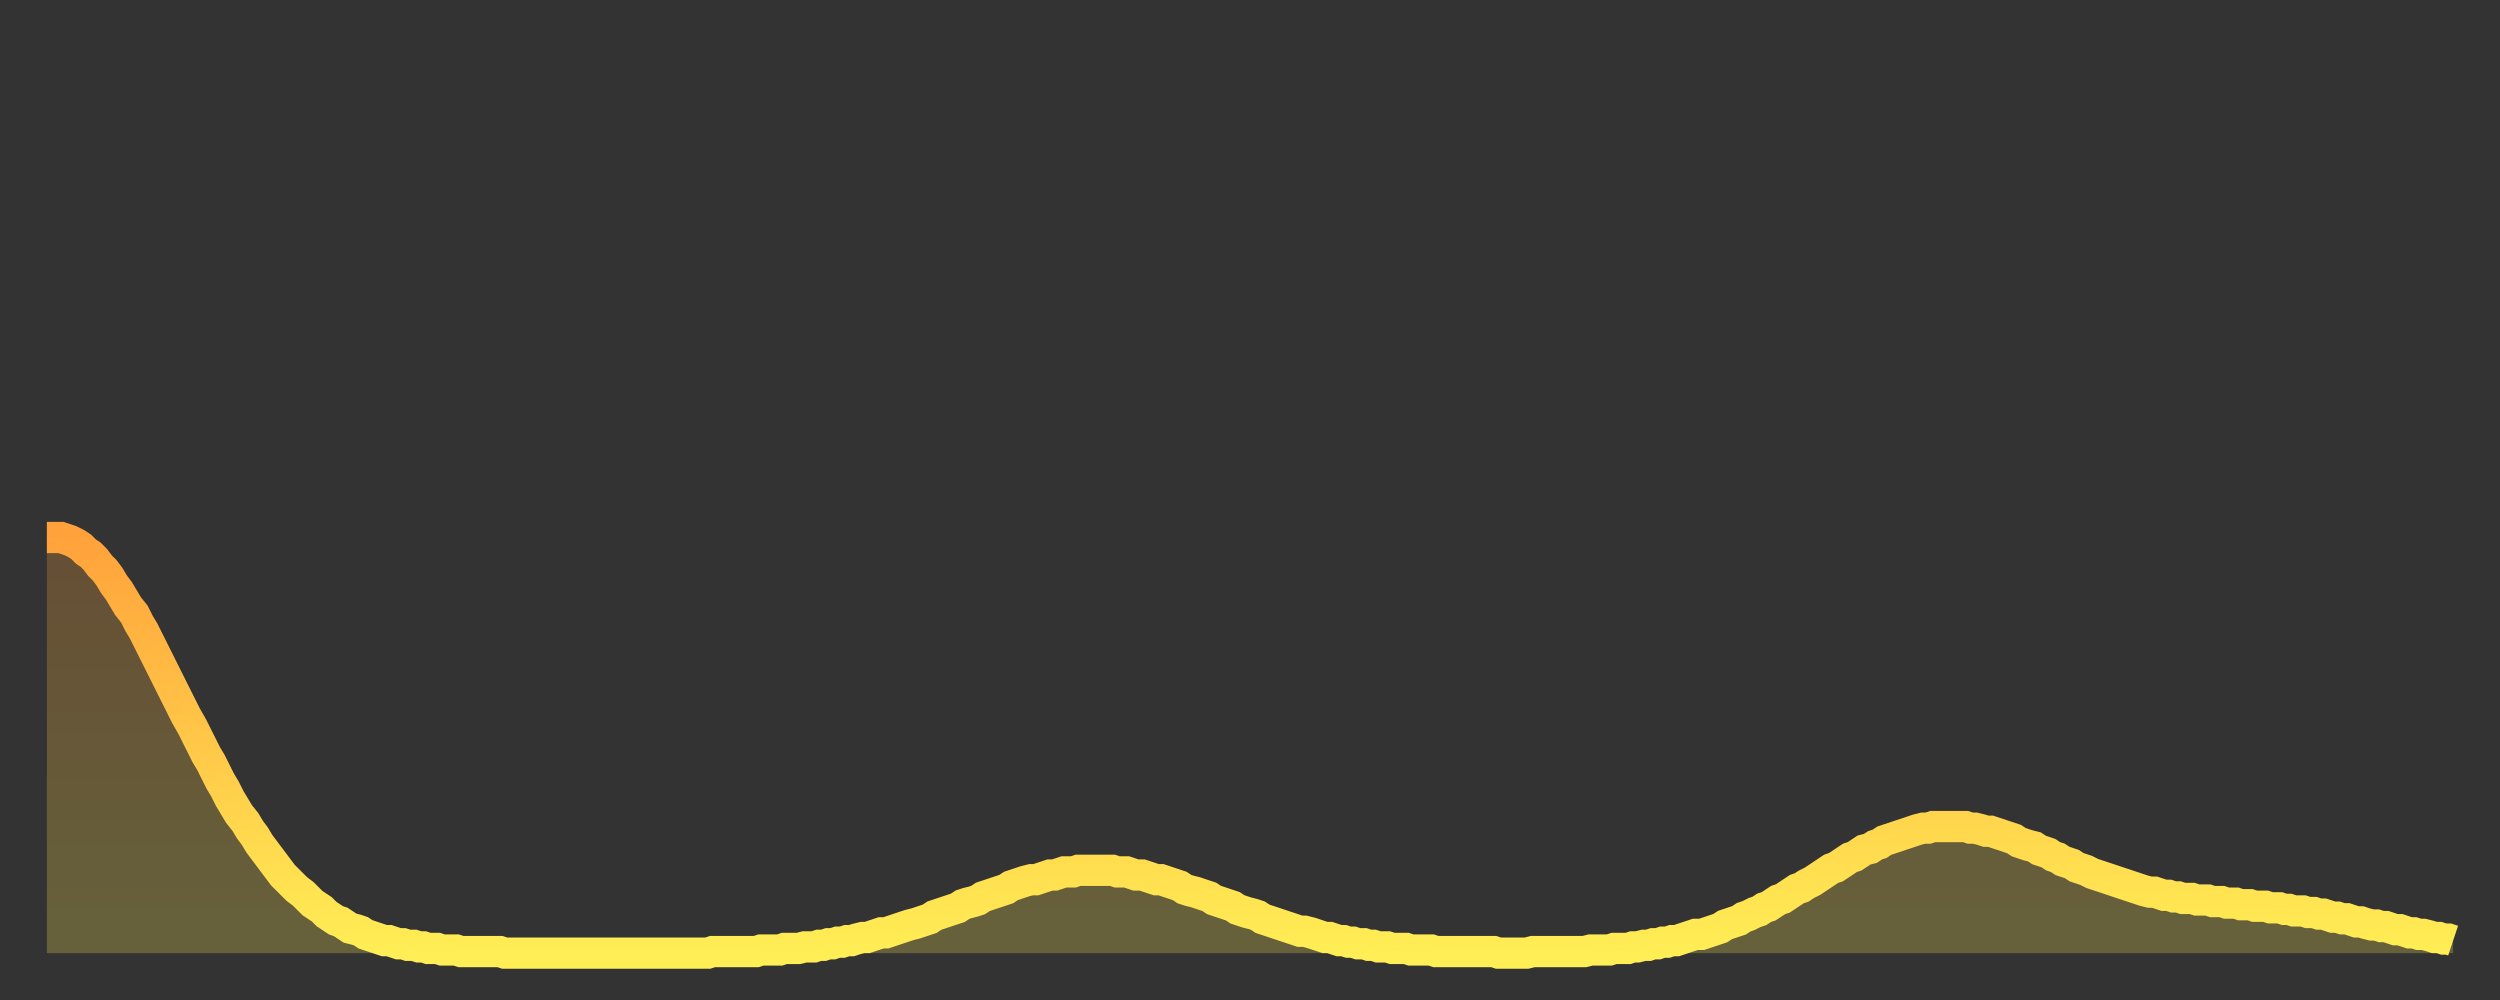 <?xml version="1.0" encoding="utf-8" ?>
<svg baseProfile="full" height="64" version="1.1" width="160" xmlns="http://www.w3.org/2000/svg" xmlns:ev="http://www.w3.org/2001/xml-events" xmlns:xlink="http://www.w3.org/1999/xlink"><rect width="100%" height="100%" fill="#333333" stroke="none"/><defs><linearGradient id="id368142" x1="0" x2="0" y1="0" y2="1"><stop offset="0%" stop-color="#ffa23b" /><stop offset="50%" stop-color="#ffc848" /><stop offset="100%" stop-color="#ffee55" /></linearGradient></defs><g transform="translate(3,3)"><g><path d="M 0.0 31.4 0.3 31.4 0.6 31.4 0.9 31.4 1.2 31.5 1.5 31.6 1.9 31.8 2.2 32.0 2.5 32.3 2.8 32.5 3.1 32.8 3.4 33.2 3.7 33.5 4.0 33.9 4.3 34.4 4.6 34.8 4.9 35.3 5.2 35.8 5.6 36.3 5.9 36.9 6.2 37.4 6.5 38.0 6.8 38.6 7.1 39.2 7.4 39.8 7.7 40.4 8.0 41.0 8.3 41.6 8.6 42.2 8.9 42.8 9.3 43.5 9.6 44.1 9.9 44.7 10.2 45.3 10.5 45.8 10.8 46.4 11.1 47.0 11.4 47.5 11.7 48.1 12.0 48.6 12.3 49.1 12.7 49.6 13.0 50.1 13.3 50.5 13.6 51.0 13.9 51.4 14.2 51.8 14.5 52.2 14.8 52.6 15.1 53.0 15.4 53.3 15.7 53.6 16.0 53.9 16.4 54.2 16.7 54.5 17.0 54.8 17.3 55.0 17.6 55.2 17.9 55.5 18.2 55.7 18.5 55.9 18.8 56.0 19.1 56.2 19.4 56.4 19.8 56.5 20.1 56.6 20.4 56.8 20.7 56.9 21.0 57.0 21.3 57.1 21.6 57.2 21.9 57.2 22.2 57.3 22.5 57.4 22.8 57.4 23.1 57.5 23.5 57.5 23.8 57.6 24.1 57.6 24.4 57.7 24.7 57.7 25.0 57.7 25.3 57.8 25.6 57.8 25.9 57.8 26.2 57.8 26.5 57.9 26.8 57.9 27.2 57.9 27.5 57.9 27.8 57.9 28.1 57.9 28.4 57.9 28.7 57.9 29.0 57.9 29.3 58.0 29.6 58.0 29.9 58.0 30.2 58.0 30.6 58.0 30.9 58.0 31.2 58.0 31.5 58.0 31.8 58.0 32.1 58.0 32.4 58.0 32.7 58.0 33.0 58.0 33.3 58.0 33.6 58.0 33.9 58.0 34.3 58.0 34.6 58.0 34.9 58.0 35.2 58.0 35.5 58.0 35.8 58.0 36.1 58.0 36.4 58.0 36.7 58.0 37.0 58.0 37.3 58.0 37.7 58.0 38.0 58.0 38.3 58.0 38.6 58.0 38.9 58.0 39.2 58.0 39.5 58.0 39.8 58.0 40.1 58.0 40.4 58.0 40.7 58.0 41.0 58.0 41.4 58.0 41.7 58.0 42.0 58.0 42.3 58.0 42.6 57.9 42.9 57.9 43.2 57.9 43.5 57.9 43.8 57.9 44.1 57.9 44.4 57.9 44.7 57.9 45.1 57.9 45.4 57.9 45.7 57.8 46.0 57.8 46.3 57.8 46.6 57.8 46.9 57.8 47.2 57.7 47.5 57.7 47.8 57.7 48.1 57.7 48.5 57.6 48.8 57.6 49.1 57.6 49.4 57.5 49.7 57.5 50.0 57.4 50.3 57.4 50.6 57.3 50.9 57.3 51.2 57.2 51.5 57.2 51.8 57.1 52.2 57.0 52.5 57.0 52.8 56.9 53.1 56.8 53.4 56.7 53.7 56.7 54.0 56.6 54.3 56.5 54.6 56.4 54.9 56.3 55.2 56.2 55.6 56.1 55.9 56.0 56.2 55.9 56.5 55.8 56.8 55.6 57.1 55.5 57.4 55.4 57.7 55.3 58.0 55.2 58.3 55.1 58.6 54.9 58.9 54.8 59.3 54.7 59.6 54.6 59.9 54.4 60.2 54.3 60.5 54.2 60.8 54.1 61.1 54.0 61.4 53.9 61.7 53.7 62.0 53.6 62.3 53.5 62.6 53.4 63.0 53.3 63.3 53.3 63.6 53.2 63.9 53.1 64.2 53.0 64.5 53.0 64.8 52.9 65.1 52.8 65.4 52.8 65.7 52.8 66.0 52.7 66.4 52.7 66.7 52.7 67.0 52.7 67.3 52.7 67.6 52.7 67.9 52.7 68.2 52.7 68.5 52.8 68.8 52.8 69.1 52.8 69.4 52.9 69.7 53.0 70.1 53.0 70.4 53.1 70.7 53.2 71.0 53.3 71.3 53.3 71.6 53.4 71.9 53.5 72.2 53.6 72.5 53.7 72.8 53.9 73.1 54.0 73.5 54.1 73.8 54.2 74.1 54.3 74.4 54.4 74.7 54.6 75.0 54.7 75.3 54.8 75.6 54.9 75.9 55.0 76.2 55.2 76.5 55.3 76.8 55.4 77.2 55.5 77.5 55.6 77.8 55.8 78.1 55.9 78.4 56.0 78.7 56.1 79.0 56.2 79.3 56.3 79.6 56.4 79.9 56.5 80.2 56.6 80.5 56.6 80.9 56.7 81.2 56.8 81.5 56.9 81.8 57.0 82.1 57.0 82.4 57.1 82.7 57.2 83.0 57.2 83.3 57.3 83.6 57.3 83.9 57.4 84.3 57.4 84.6 57.5 84.9 57.5 85.2 57.6 85.5 57.6 85.8 57.6 86.1 57.7 86.4 57.7 86.7 57.7 87.0 57.7 87.3 57.8 87.6 57.8 88.0 57.8 88.3 57.8 88.6 57.8 88.9 57.9 89.2 57.9 89.5 57.9 89.8 57.9 90.1 57.9 90.4 57.9 90.7 57.9 91.0 57.9 91.4 57.9 91.7 57.9 92.0 57.9 92.3 57.9 92.6 57.9 92.9 58.0 93.2 58.0 93.5 58.0 93.8 58.0 94.1 58.0 94.4 58.0 94.7 58.0 95.1 57.9 95.4 57.9 95.7 57.9 96.0 57.9 96.3 57.9 96.6 57.9 96.9 57.9 97.2 57.9 97.5 57.9 97.8 57.9 98.1 57.9 98.4 57.9 98.8 57.8 99.1 57.8 99.4 57.8 99.7 57.8 100.0 57.8 100.3 57.7 100.6 57.7 100.9 57.7 101.2 57.7 101.5 57.6 101.8 57.6 102.2 57.5 102.5 57.5 102.8 57.4 103.1 57.4 103.4 57.3 103.7 57.3 104.0 57.2 104.3 57.2 104.6 57.1 104.9 57.0 105.2 56.9 105.5 56.8 105.9 56.8 106.2 56.7 106.5 56.6 106.8 56.5 107.1 56.4 107.4 56.2 107.7 56.1 108.0 56.0 108.3 55.9 108.6 55.7 108.9 55.6 109.3 55.4 109.6 55.3 109.9 55.1 110.2 55.0 110.5 54.8 110.8 54.6 111.1 54.5 111.4 54.3 111.7 54.1 112.0 53.9 112.3 53.8 112.6 53.6 113.0 53.4 113.3 53.2 113.6 53.0 113.9 52.8 114.2 52.6 114.5 52.5 114.8 52.3 115.1 52.1 115.4 51.9 115.7 51.8 116.0 51.6 116.3 51.4 116.7 51.3 117.0 51.1 117.3 51.0 117.6 50.8 117.9 50.7 118.2 50.6 118.5 50.5 118.8 50.4 119.1 50.3 119.4 50.2 119.7 50.1 120.1 50.0 120.4 50.0 120.7 49.9 121.0 49.9 121.3 49.9 121.6 49.9 121.9 49.9 122.2 49.9 122.5 49.9 122.8 49.9 123.1 50.0 123.4 50.0 123.8 50.1 124.1 50.2 124.4 50.2 124.7 50.3 125.0 50.4 125.3 50.5 125.6 50.6 125.9 50.7 126.2 50.9 126.5 51.0 126.8 51.1 127.2 51.2 127.5 51.4 127.8 51.5 128.1 51.6 128.4 51.8 128.7 51.9 129.0 52.1 129.3 52.2 129.6 52.3 129.9 52.5 130.2 52.6 130.5 52.7 130.9 52.9 131.2 53.0 131.5 53.1 131.8 53.2 132.1 53.3 132.4 53.4 132.7 53.5 133.0 53.6 133.3 53.7 133.6 53.8 133.9 53.9 134.2 54.0 134.6 54.1 134.9 54.1 135.2 54.2 135.5 54.3 135.8 54.3 136.1 54.4 136.4 54.4 136.7 54.5 137.0 54.5 137.3 54.5 137.6 54.6 138.0 54.6 138.3 54.6 138.6 54.7 138.9 54.7 139.2 54.7 139.5 54.8 139.8 54.8 140.1 54.8 140.4 54.9 140.7 54.9 141.0 54.9 141.3 55.0 141.7 55.0 142.0 55.0 142.3 55.1 142.6 55.1 142.9 55.1 143.2 55.2 143.5 55.2 143.8 55.3 144.1 55.3 144.4 55.3 144.7 55.4 145.1 55.4 145.4 55.5 145.7 55.5 146.0 55.6 146.3 55.7 146.6 55.7 146.9 55.8 147.2 55.8 147.5 55.9 147.8 56.0 148.1 56.0 148.4 56.1 148.8 56.2 149.1 56.2 149.4 56.3 149.7 56.3 150.0 56.4 150.3 56.5 150.6 56.5 150.9 56.6 151.2 56.7 151.5 56.7 151.8 56.8 152.1 56.8 152.5 56.9 152.8 57.0 153.1 57.0 153.4 57.1 153.7 57.1 154.0 57.2" fill="none" id="graph-curve" opacity="1" stroke="url(#id368142)" stroke-width="2" /><path d="M 0 58 L 0.0 31.4 0.3 31.4 0.6 31.4 0.9 31.4 1.2 31.5 1.5 31.6 1.9 31.8 2.2 32.0 2.5 32.3 2.8 32.5 3.1 32.8 3.4 33.2 3.7 33.5 4.0 33.9 4.3 34.4 4.6 34.8 4.9 35.3 5.2 35.8 5.6 36.3 5.9 36.9 6.2 37.4 6.5 38.0 6.8 38.6 7.1 39.2 7.4 39.8 7.7 40.4 8.0 41.0 8.3 41.6 8.6 42.2 8.9 42.8 9.3 43.5 9.6 44.1 9.9 44.7 10.2 45.3 10.5 45.8 10.8 46.4 11.1 47.0 11.4 47.5 11.7 48.1 12.0 48.6 12.3 49.1 12.7 49.6 13.0 50.1 13.3 50.5 13.6 51.0 13.9 51.4 14.2 51.8 14.5 52.2 14.8 52.6 15.1 53.0 15.4 53.3 15.7 53.6 16.0 53.9 16.4 54.2 16.7 54.5 17.0 54.8 17.3 55.0 17.6 55.2 17.9 55.5 18.2 55.7 18.5 55.9 18.8 56.0 19.1 56.2 19.4 56.4 19.8 56.5 20.1 56.6 20.4 56.8 20.7 56.9 21.0 57.0 21.3 57.1 21.6 57.2 21.9 57.2 22.2 57.3 22.5 57.4 22.8 57.4 23.1 57.5 23.5 57.5 23.8 57.6 24.1 57.6 24.4 57.7 24.7 57.7 25.0 57.7 25.3 57.8 25.6 57.8 25.9 57.8 26.2 57.8 26.5 57.9 26.8 57.9 27.2 57.9 27.5 57.9 27.8 57.9 28.1 57.9 28.4 57.9 28.7 57.9 29.0 57.9 29.3 58.0 29.6 58.0 29.9 58.0 30.2 58.0 30.6 58.0 30.9 58.0 31.2 58.0 31.5 58.0 31.8 58.0 32.1 58.0 32.4 58.0 32.7 58.0 33.0 58.0 33.3 58.0 33.6 58.0 33.9 58.0 34.3 58.0 34.6 58.0 34.9 58.0 35.2 58.0 35.5 58.0 35.8 58.0 36.1 58.0 36.4 58.0 36.7 58.0 37.0 58.0 37.3 58.0 37.7 58.0 38.0 58.0 38.3 58.0 38.6 58.0 38.9 58.0 39.2 58.0 39.5 58.0 39.8 58.0 40.1 58.0 40.4 58.0 40.7 58.0 41.0 58.0 41.4 58.0 41.7 58.0 42.0 58.0 42.3 58.0 42.6 57.9 42.9 57.9 43.2 57.9 43.5 57.9 43.8 57.9 44.1 57.9 44.4 57.9 44.7 57.9 45.1 57.9 45.4 57.9 45.7 57.8 46.0 57.8 46.3 57.8 46.6 57.8 46.9 57.8 47.2 57.7 47.5 57.7 47.8 57.7 48.1 57.7 48.5 57.6 48.8 57.6 49.1 57.6 49.4 57.5 49.7 57.5 50.0 57.4 50.3 57.4 50.6 57.3 50.9 57.3 51.2 57.2 51.5 57.2 51.8 57.1 52.2 57.0 52.5 57.0 52.8 56.9 53.1 56.8 53.4 56.7 53.7 56.7 54.0 56.6 54.3 56.5 54.6 56.4 54.9 56.3 55.2 56.2 55.6 56.1 55.9 56.0 56.2 55.9 56.5 55.8 56.8 55.6 57.1 55.5 57.4 55.4 57.7 55.3 58.0 55.2 58.3 55.1 58.6 54.9 58.9 54.8 59.3 54.7 59.6 54.6 59.9 54.4 60.2 54.3 60.5 54.2 60.8 54.1 61.1 54.0 61.4 53.9 61.7 53.7 62.0 53.6 62.3 53.5 62.6 53.4 63.0 53.3 63.3 53.3 63.6 53.2 63.9 53.1 64.2 53.0 64.5 53.0 64.8 52.9 65.1 52.8 65.4 52.8 65.7 52.8 66.0 52.7 66.4 52.7 66.7 52.7 67.0 52.7 67.3 52.7 67.6 52.7 67.9 52.7 68.2 52.7 68.5 52.8 68.8 52.8 69.1 52.8 69.4 52.9 69.7 53.0 70.1 53.0 70.4 53.1 70.7 53.2 71.0 53.3 71.3 53.3 71.6 53.4 71.9 53.5 72.2 53.6 72.5 53.7 72.8 53.9 73.1 54.0 73.5 54.1 73.8 54.2 74.1 54.3 74.4 54.4 74.7 54.6 75.0 54.7 75.3 54.8 75.6 54.9 75.9 55.0 76.2 55.2 76.5 55.3 76.8 55.4 77.2 55.5 77.5 55.6 77.8 55.8 78.1 55.9 78.4 56.0 78.7 56.1 79.0 56.2 79.3 56.3 79.6 56.4 79.9 56.5 80.2 56.6 80.5 56.6 80.9 56.7 81.2 56.8 81.5 56.9 81.8 57.0 82.1 57.0 82.4 57.1 82.7 57.2 83.0 57.2 83.3 57.3 83.6 57.3 83.9 57.4 84.3 57.4 84.6 57.5 84.9 57.5 85.2 57.6 85.5 57.6 85.8 57.6 86.1 57.7 86.4 57.7 86.7 57.7 87.0 57.7 87.3 57.8 87.6 57.8 88.0 57.8 88.3 57.8 88.6 57.8 88.9 57.9 89.2 57.9 89.5 57.9 89.8 57.9 90.1 57.9 90.4 57.9 90.7 57.9 91.0 57.9 91.4 57.9 91.7 57.9 92.0 57.9 92.3 57.9 92.6 57.9 92.9 58.0 93.2 58.0 93.5 58.0 93.8 58.0 94.1 58.0 94.4 58.0 94.7 58.0 95.1 57.9 95.4 57.9 95.7 57.9 96.0 57.9 96.3 57.9 96.6 57.9 96.9 57.9 97.2 57.9 97.5 57.9 97.8 57.9 98.1 57.9 98.4 57.9 98.8 57.8 99.1 57.8 99.4 57.8 99.7 57.8 100.0 57.8 100.3 57.7 100.6 57.7 100.9 57.7 101.2 57.7 101.5 57.6 101.8 57.6 102.2 57.5 102.5 57.5 102.8 57.4 103.1 57.4 103.4 57.3 103.7 57.3 104.0 57.2 104.3 57.2 104.6 57.1 104.9 57.0 105.2 56.9 105.5 56.8 105.9 56.8 106.2 56.7 106.5 56.6 106.8 56.5 107.1 56.4 107.4 56.2 107.7 56.1 108.0 56.0 108.3 55.9 108.6 55.7 108.9 55.6 109.3 55.4 109.6 55.3 109.9 55.1 110.2 55.0 110.5 54.8 110.8 54.6 111.1 54.5 111.4 54.3 111.7 54.1 112.0 53.9 112.3 53.8 112.6 53.6 113.0 53.4 113.3 53.2 113.6 53.0 113.9 52.8 114.2 52.6 114.5 52.5 114.8 52.3 115.1 52.1 115.4 51.9 115.7 51.8 116.0 51.6 116.3 51.4 116.7 51.3 117.0 51.1 117.3 51.0 117.6 50.8 117.9 50.7 118.2 50.6 118.5 50.5 118.8 50.4 119.1 50.3 119.4 50.2 119.7 50.1 120.1 50.0 120.4 50.0 120.7 49.9 121.0 49.9 121.3 49.9 121.6 49.9 121.9 49.9 122.2 49.9 122.5 49.9 122.8 49.9 123.1 50.0 123.4 50.0 123.8 50.1 124.1 50.2 124.4 50.2 124.7 50.3 125.0 50.4 125.3 50.5 125.6 50.6 125.9 50.7 126.2 50.9 126.5 51.0 126.8 51.1 127.2 51.2 127.5 51.4 127.8 51.5 128.1 51.6 128.4 51.8 128.7 51.9 129.0 52.1 129.3 52.2 129.6 52.3 129.9 52.5 130.2 52.6 130.5 52.7 130.9 52.9 131.2 53.0 131.5 53.1 131.8 53.2 132.1 53.3 132.4 53.4 132.7 53.5 133.0 53.6 133.3 53.7 133.6 53.8 133.9 53.9 134.2 54.0 134.6 54.1 134.9 54.1 135.2 54.2 135.5 54.3 135.8 54.3 136.1 54.4 136.4 54.4 136.7 54.5 137.0 54.5 137.3 54.5 137.6 54.6 138.0 54.6 138.3 54.6 138.6 54.7 138.9 54.7 139.2 54.7 139.5 54.8 139.8 54.8 140.1 54.8 140.4 54.9 140.7 54.9 141.0 54.9 141.3 55.0 141.7 55.0 142.0 55.0 142.3 55.1 142.6 55.1 142.9 55.1 143.2 55.2 143.5 55.2 143.8 55.3 144.1 55.3 144.4 55.3 144.7 55.4 145.1 55.4 145.4 55.5 145.7 55.5 146.0 55.6 146.3 55.7 146.6 55.7 146.9 55.8 147.2 55.8 147.5 55.9 147.8 56.0 148.1 56.0 148.4 56.1 148.8 56.2 149.1 56.2 149.4 56.3 149.7 56.3 150.0 56.4 150.3 56.5 150.6 56.5 150.9 56.6 151.2 56.7 151.5 56.7 151.8 56.8 152.1 56.8 152.5 56.9 152.8 57.0 153.1 57.0 153.4 57.1 153.7 57.1 154.0 57.2 154 58" fill="url(#id368142)" fill-opacity=".25" id="graph-shadow" /></g></g></svg>